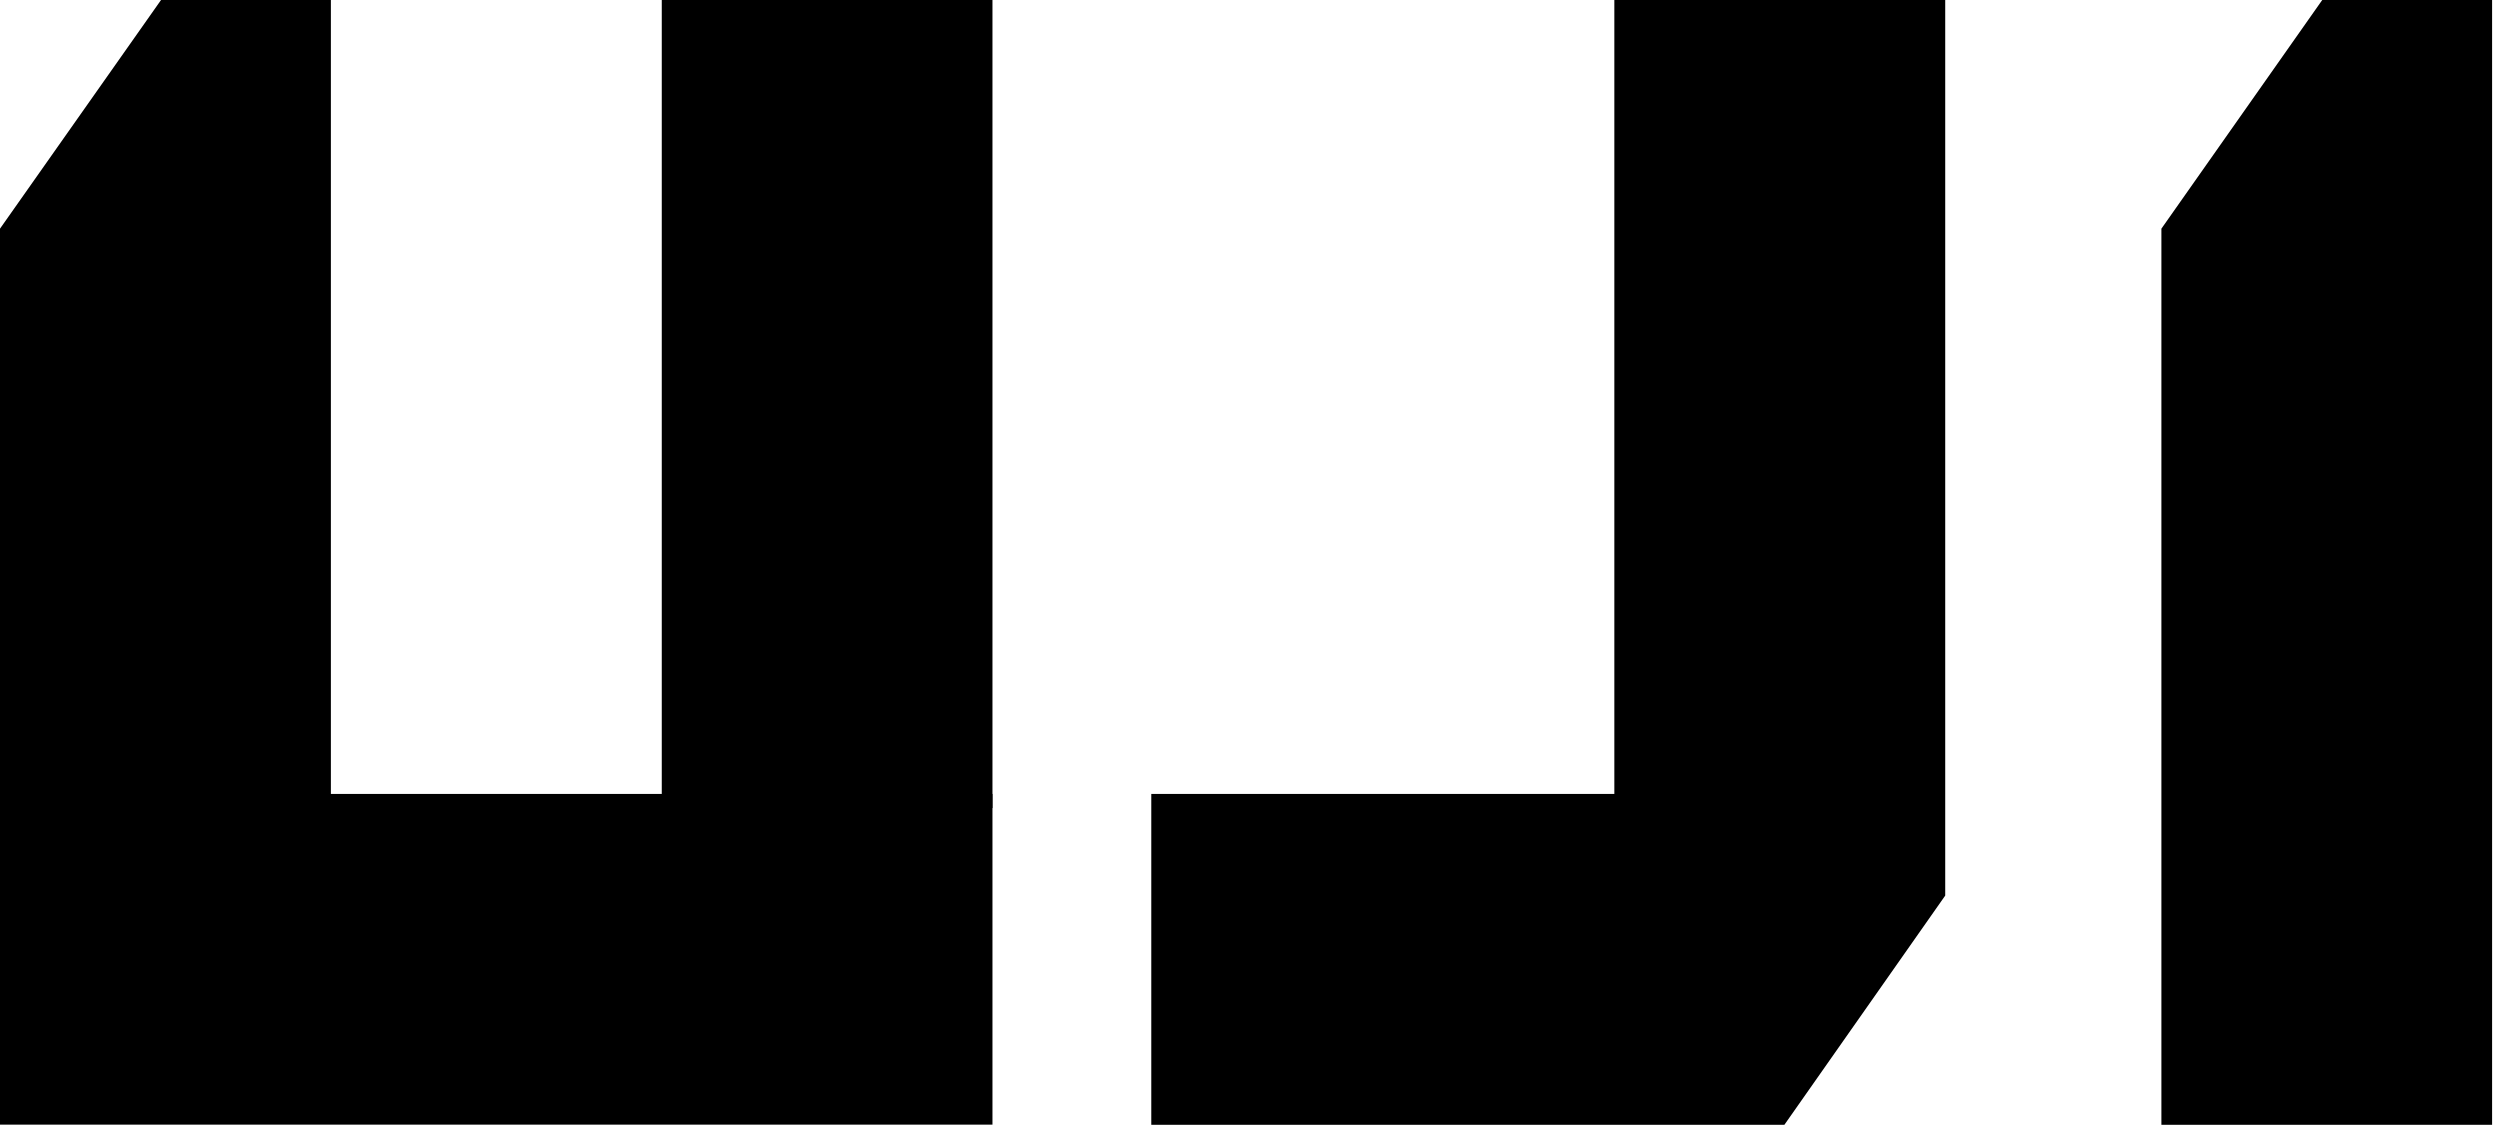 <svg width="136" height="62" viewBox="0 0 136 62" fill="none" xmlns="http://www.w3.org/2000/svg">
<path fill-rule="evenodd" clip-rule="evenodd" d="M135.57 61.19H117.58V12.44L126.33 0H135.57V61.19Z" fill="black"/>
<path fill-rule="evenodd" clip-rule="evenodd" d="M18 43.65H0V12.44L8.76 0H18V43.65Z" fill="black"/>
<path d="M53.99 0H36V43.96H53.99V0Z" fill="black"/>
<path d="M53.99 43.19H0V61.18H53.99V43.19Z" fill="black"/>
<path fill-rule="evenodd" clip-rule="evenodd" d="M87.82 0V43.19H62.63V61.19H97.07L105.82 48.72V0H87.82Z" fill="black"/>
</svg>
